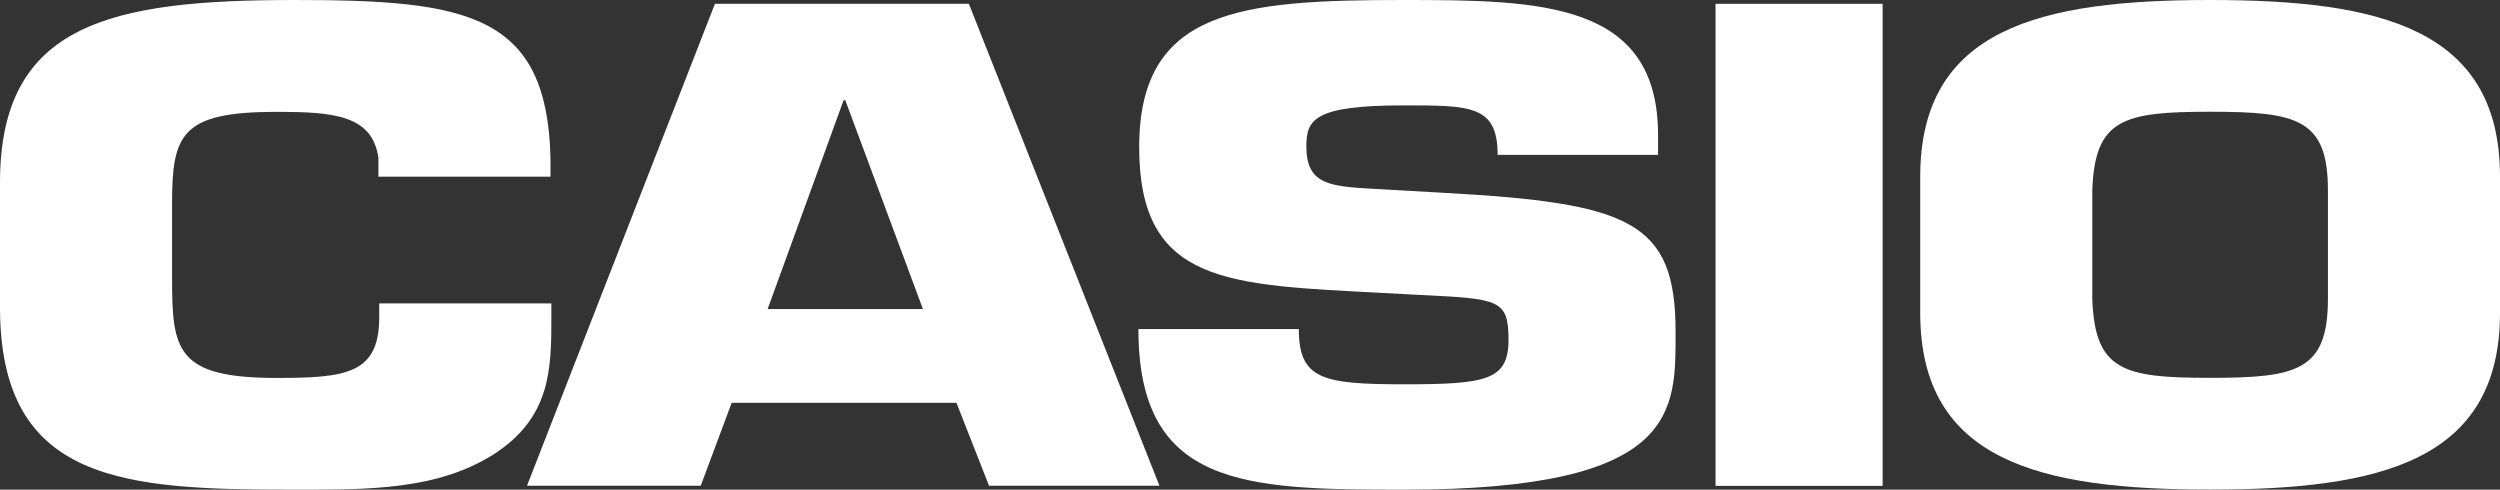 <?xml version="1.0" encoding="UTF-8"?><svg id="a" xmlns="http://www.w3.org/2000/svg" width="255.27" height="50" viewBox="0 0 255.27 50"><rect x="0" y="0" width="255.27" height="50" fill="#333333" stroke="none"/><path d="M56.3,30.97v1.44c0,5.38-.09,10.23-5.89,13.98-5.8,3.67-12.88,3.61-20.3,3.61-17.4,0-30.11-.66-30.11-18.63v-12.73C0,2.36,11.34,0,30.11,0c17.57,0,25.76,1.38,26.1,16.14v1.9h-17.57v-1.9c-.6-4.4-4.61-4.72-10.41-4.72-9.72,0-10.66,2.3-10.66,9.32v7.68c0,7.35.43,10.17,10.66,10.17,7.08,0,10.49-.4,10.49-6.17v-1.44h17.58Z" fill="#fff" fill-rule="evenodd"/><path d="M98.93.39h-25.93l-19.19,49.21h17.74l3.16-8.47h22.95l3.33,8.47h17.4L98.93.39ZM78.38,31.56l7.76-21.33h.17l7.93,21.33h-15.87.01Z" fill="#fff" fill-rule="evenodd"/><path d="M147.46,19.69c18.94,1.05,23.63,2.89,23.63,14.17,0,8.14.43,16.14-27.72,16.14-16.29,0-27.13-.26-27.13-16.4h16.38c0,5.12,2.39,5.64,10.75,5.64s10.66-.4,10.66-4.53-.94-4.2-8.96-4.59l-3.76-.2c-15.78-.85-24.99-.79-24.99-14.89S126.65,0,143.37,0c13.99,0,25.93.2,25.93,13.78v2.03h-16.38c0-5.05-2.73-5.05-9.55-5.05-9.21,0-9.98,1.44-9.98,4.2,0,3.94,2.47,4.07,7,4.33l7.08.4h0Z" fill="#fff" fill-rule="evenodd"/><polygon points="192.23 49.61 175.17 49.61 175.17 .39 192.23 .39 192.23 49.61 192.23 49.61" fill="#fff" fill-rule="evenodd"/><path d="M225.67,0c-17.31,0-29.6,2.89-29.6,18.04v13.91h0c0,15.16,12.28,18.04,29.6,18.04s29.6-2.89,29.6-18.04v-13.91c0-15.15-12.29-18.04-29.6-18.04ZM237.7,30.51c0,7.35-3.15,8.07-12.03,8.07s-11.77-.72-12.03-8.07v-11.09c.26-7.28,3.16-8.01,12.03-8.01s12.03.72,12.03,8.01c0,0,0,11.09,0,11.09Z" fill="#fff"/></svg>